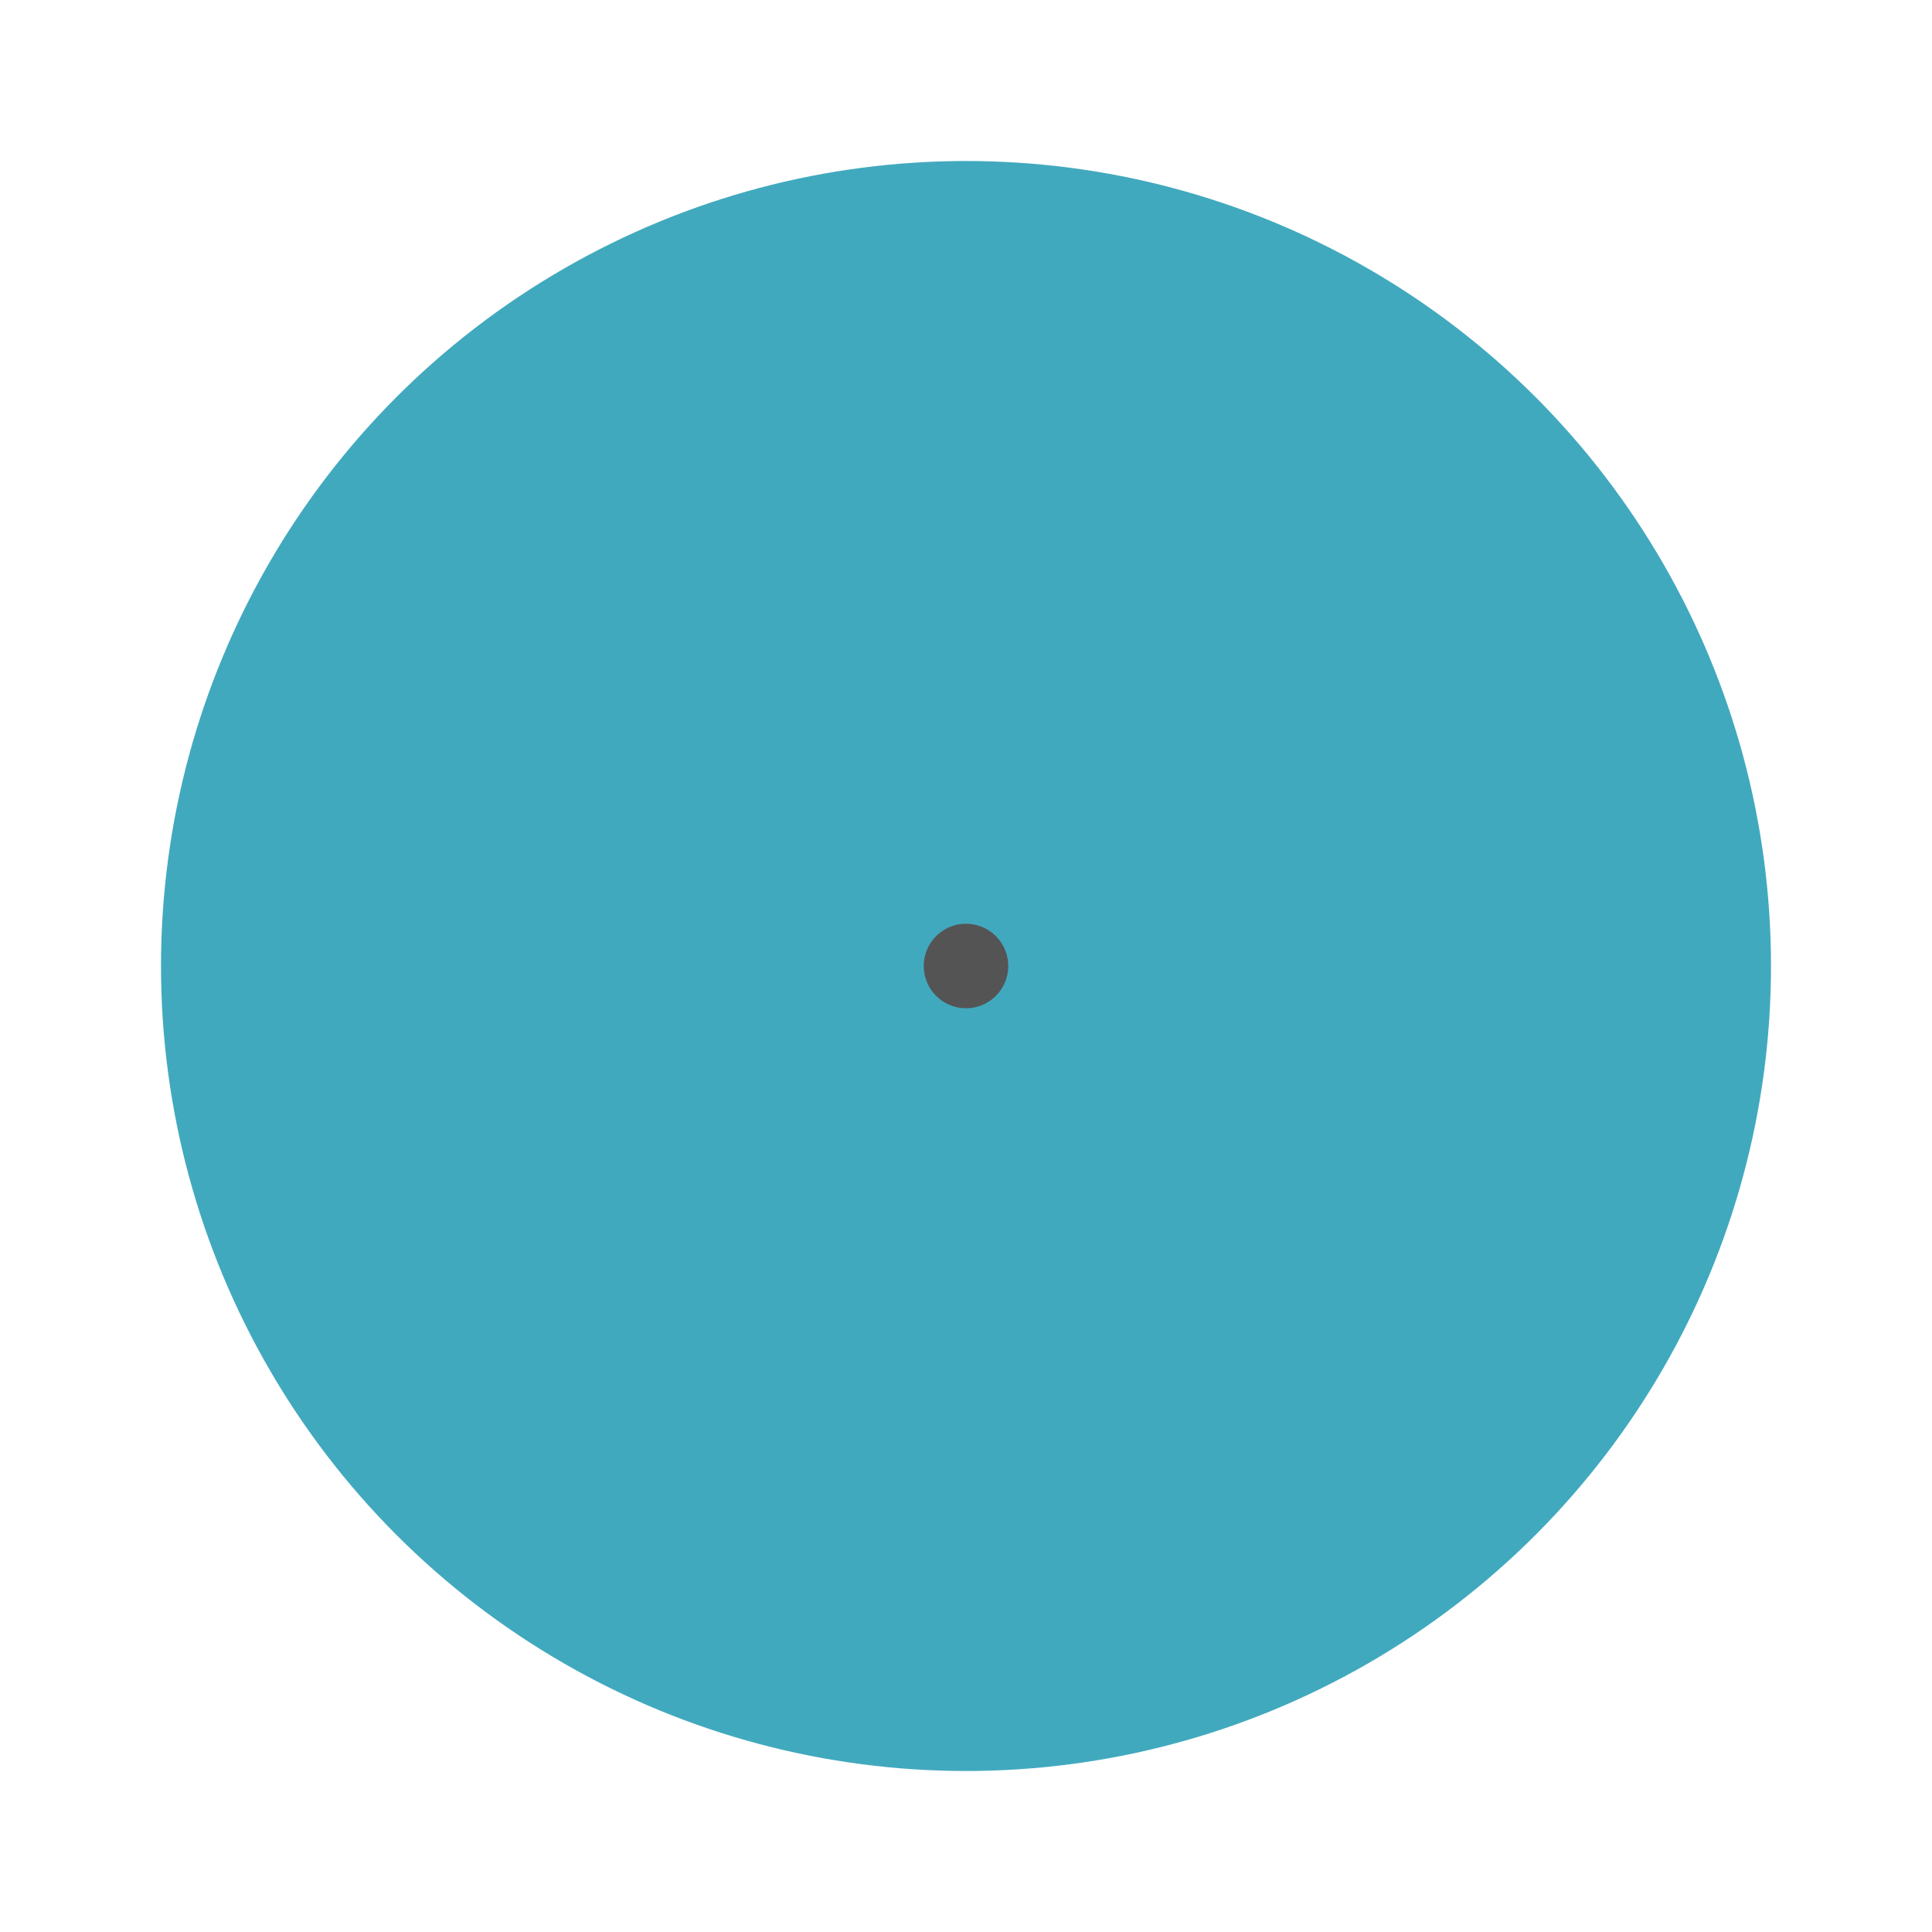 <?xml version="1.0" encoding="utf-8"?>
<!-- Generator: Adobe Illustrator 20.1.0, SVG Export Plug-In . SVG Version: 6.00 Build 0)  -->
<svg version="1.1" id="Слой_1" xmlns="http://www.w3.org/2000/svg" xmlns:xlink="http://www.w3.org/1999/xlink" x="0px" y="0px"
	 viewBox="0 0 120 120" style="enable-background:new 0 0 120 120;" xml:space="preserve">
<style type="text/css">
	.st0{fill:#41A9BE;}
	.st1{fill:#545454;stroke:#545454;stroke-width:0.25;stroke-miterlimit:22.926;}
</style>
<circle class="st0" cx="60" cy="60" r="50"/>
<circle class="st1" cx="60" cy="60" r="2.5"/>
</svg>
